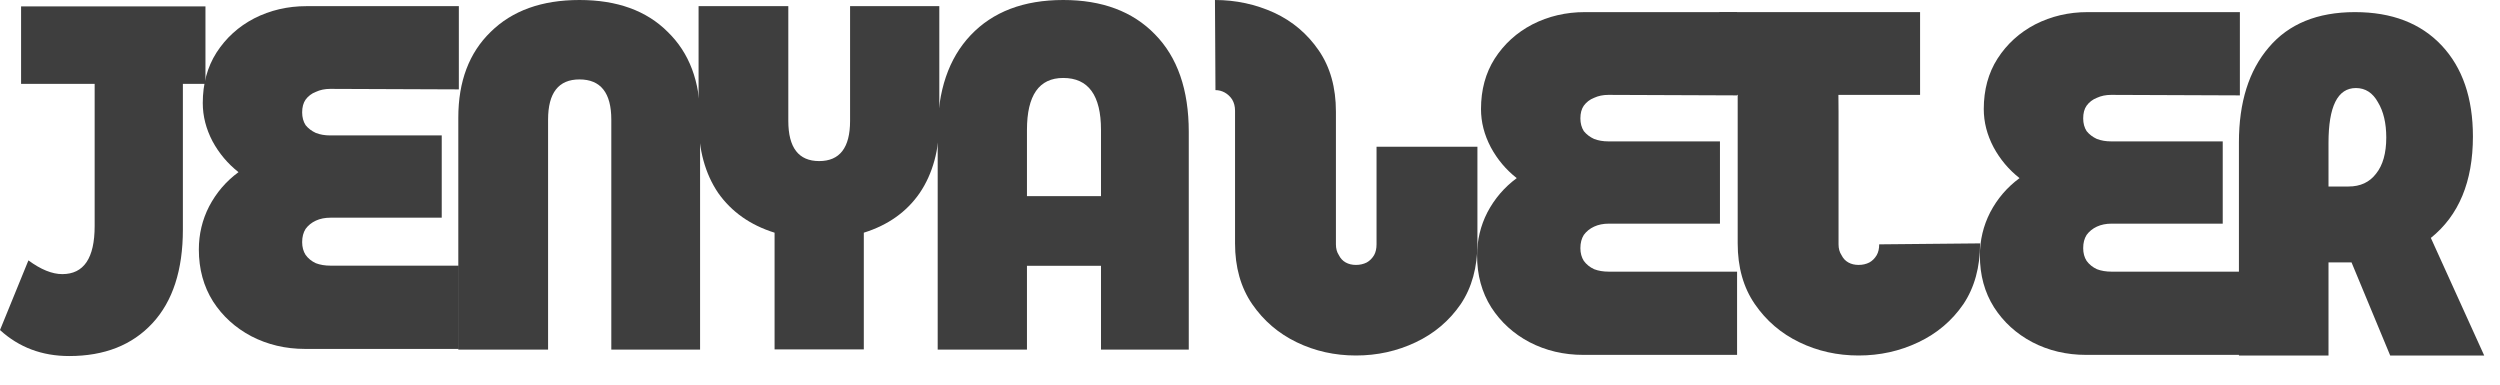 <?xml version="1.0" encoding="UTF-8"?> <svg xmlns="http://www.w3.org/2000/svg" width="65" height="10" viewBox="0 0 65 10" fill="none"><path d="M63.202 6.186L64.589 9.243H62.145L61.14 6.823H60.541V9.243H58.212V3.703C58.212 2.659 58.471 1.835 58.989 1.232C59.506 0.621 60.253 0.315 61.229 0.315C62.188 0.315 62.938 0.604 63.482 1.181C64.025 1.759 64.296 2.548 64.296 3.55C64.296 4.722 63.931 5.601 63.202 6.186ZM60.541 3.716V4.849H61.063C61.369 4.849 61.606 4.739 61.776 4.518C61.954 4.297 62.043 3.983 62.043 3.576C62.043 3.202 61.971 2.896 61.827 2.659C61.691 2.413 61.5 2.289 61.254 2.289C60.779 2.289 60.541 2.765 60.541 3.716Z" fill="#3E3E3E"></path><path d="M31.589 0C32.132 0 32.646 0.111 33.129 0.331C33.605 0.552 33.991 0.879 34.288 1.312C34.585 1.744 34.734 2.275 34.734 2.903L34.734 6.353C34.734 6.463 34.759 6.557 34.81 6.633C34.852 6.718 34.912 6.782 34.988 6.824C35.065 6.867 35.154 6.888 35.255 6.888C35.357 6.888 35.451 6.867 35.536 6.824C35.612 6.782 35.676 6.718 35.727 6.633C35.769 6.557 35.79 6.463 35.79 6.353L35.79 3.815L38.413 3.815L38.413 6.328C38.413 6.947 38.269 7.474 37.98 7.906C37.683 8.339 37.293 8.67 36.809 8.899C36.325 9.129 35.807 9.243 35.255 9.243C34.704 9.243 34.19 9.129 33.715 8.899C33.24 8.67 32.854 8.339 32.556 7.906C32.26 7.474 32.111 6.947 32.111 6.328L32.111 2.878C32.111 2.767 32.086 2.67 32.035 2.585C31.984 2.508 31.92 2.449 31.844 2.406C31.767 2.364 31.686 2.343 31.602 2.343C31.602 1.555 31.589 0.678 31.589 0Z" fill="#3E3E3E"></path><path d="M41.167 9.227C40.658 9.227 40.191 9.117 39.766 8.896C39.35 8.676 39.02 8.374 38.773 7.992C38.527 7.602 38.404 7.152 38.404 6.643C38.404 6.244 38.493 5.871 38.671 5.523C38.858 5.166 39.113 4.869 39.435 4.631C39.155 4.411 38.93 4.143 38.761 3.829C38.591 3.507 38.506 3.176 38.506 2.836C38.506 2.335 38.625 1.898 38.862 1.525C39.108 1.143 39.435 0.846 39.843 0.634C40.259 0.422 40.712 0.315 41.205 0.315H45.164V2.48L41.816 2.467C41.68 2.467 41.557 2.492 41.447 2.543C41.336 2.586 41.248 2.654 41.179 2.747C41.12 2.832 41.09 2.942 41.09 3.078C41.09 3.205 41.12 3.316 41.179 3.409C41.248 3.494 41.336 3.562 41.447 3.613C41.557 3.655 41.68 3.676 41.816 3.676H44.719V5.815H41.829C41.685 5.815 41.557 5.841 41.447 5.892C41.336 5.943 41.248 6.015 41.179 6.108C41.12 6.202 41.09 6.316 41.09 6.452C41.09 6.579 41.12 6.69 41.179 6.783C41.248 6.876 41.336 6.948 41.447 6.999C41.557 7.042 41.685 7.063 41.829 7.063H45.164V9.227H41.167Z" fill="#3E3E3E"></path><path d="M54.239 9.227C53.73 9.227 53.263 9.117 52.839 8.896C52.423 8.676 52.092 8.374 51.846 7.992C51.599 7.602 51.477 7.152 51.477 6.643C51.477 6.244 51.566 5.871 51.744 5.523C51.93 5.166 52.185 4.869 52.508 4.631C52.228 4.411 52.003 4.143 51.833 3.829C51.663 3.507 51.578 3.176 51.578 2.836C51.578 2.335 51.697 1.898 51.935 1.525C52.181 1.143 52.508 0.846 52.915 0.634C53.331 0.422 53.785 0.315 54.277 0.315H58.237V2.48L54.888 2.467C54.753 2.467 54.629 2.492 54.519 2.543C54.409 2.586 54.32 2.654 54.252 2.747C54.192 2.832 54.163 2.942 54.163 3.078C54.163 3.205 54.192 3.316 54.252 3.409C54.32 3.494 54.409 3.562 54.519 3.613C54.629 3.655 54.753 3.676 54.888 3.676H57.791V5.815H54.901C54.757 5.815 54.629 5.841 54.519 5.892C54.409 5.943 54.32 6.015 54.252 6.108C54.192 6.202 54.163 6.316 54.163 6.452C54.163 6.579 54.192 6.69 54.252 6.783C54.32 6.876 54.409 6.948 54.519 6.999C54.629 7.042 54.757 7.063 54.901 7.063H58.237V9.227H54.239Z" fill="#3E3E3E"></path><path d="M45.18 0.375C45.723 0.375 47.288 0.375 47.766 0.375C47.766 1.272 47.802 1.788 47.802 2.903L47.802 6.353C47.802 6.463 47.828 6.557 47.879 6.633C47.921 6.718 47.98 6.782 48.057 6.824C48.133 6.867 48.222 6.888 48.324 6.888C48.426 6.888 48.52 6.867 48.604 6.824C48.681 6.782 48.744 6.718 48.795 6.633C48.838 6.557 48.859 6.463 48.859 6.353L51.482 6.328C51.482 6.947 51.337 7.474 51.049 7.906C50.752 8.339 50.361 8.67 49.877 8.899C49.394 9.129 48.876 9.243 48.324 9.243C47.773 9.243 47.259 9.129 46.784 8.899C46.309 8.67 45.922 8.339 45.625 7.906C45.328 7.474 45.18 6.947 45.18 6.328L45.18 2.878C45.18 2.123 45.18 1.487 45.18 0.375Z" fill="#3E3E3E"></path><rect x="44.701" y="0.315" width="5.221" height="2.152" fill="#3E3E3E"></rect><path d="M0.548 0.167H5.342V2.181H4.755V5.967C4.755 7.021 4.492 7.833 3.965 8.402C3.438 8.972 2.716 9.257 1.798 9.257C1.092 9.257 0.493 9.031 0 8.581L0.739 6.77C1.062 7.008 1.356 7.127 1.619 7.127C2.18 7.127 2.461 6.711 2.461 5.878V2.181H0.548V0.167Z" fill="#3E3E3E"></path><path d="M26.701 9.09H24.38V3.429C24.38 2.359 24.665 1.521 25.234 0.918C25.812 0.306 26.616 0 27.644 0C28.655 0 29.45 0.297 30.028 0.892C30.614 1.487 30.908 2.333 30.908 3.429V9.09H28.626V6.91H26.701V9.09ZM26.701 3.378V5.1H28.626V3.378C28.626 2.478 28.298 2.027 27.644 2.027C27.015 2.027 26.701 2.478 26.701 3.378Z" fill="#3E3E3E"></path><path d="M22.102 3.143V0.16H24.422V3.156C24.422 3.895 24.252 4.516 23.913 5.017C23.573 5.51 23.088 5.854 22.459 6.05V9.084H20.139V6.05C19.51 5.854 19.021 5.51 18.673 5.017C18.333 4.516 18.163 3.895 18.163 3.156V0.16H20.496V3.143C20.496 3.84 20.764 4.188 21.299 4.188C21.834 4.188 22.102 3.84 22.102 3.143Z" fill="#3E3E3E"></path><path d="M12.758 0.829C13.319 0.276 14.088 0 15.066 0C16.043 0 16.808 0.276 17.36 0.829C17.921 1.373 18.202 2.116 18.202 3.06V9.09H15.894V3.111C15.894 2.414 15.618 2.065 15.066 2.065C14.522 2.065 14.25 2.414 14.25 3.111V9.09H11.916V3.06C11.916 2.116 12.197 1.373 12.758 0.829Z" fill="#3E3E3E"></path><path d="M7.932 9.072C7.423 9.072 6.956 8.961 6.532 8.741C6.116 8.52 5.785 8.219 5.539 7.837C5.293 7.446 5.17 6.996 5.17 6.487C5.17 6.088 5.259 5.715 5.437 5.367C5.624 5.01 5.878 4.713 6.201 4.476C5.921 4.255 5.696 3.988 5.526 3.674C5.357 3.351 5.272 3.02 5.272 2.68C5.272 2.18 5.39 1.743 5.628 1.369C5.874 0.987 6.201 0.69 6.609 0.478C7.024 0.266 7.478 0.16 7.971 0.16H11.93V2.324L8.582 2.311C8.446 2.311 8.323 2.337 8.213 2.388C8.102 2.43 8.013 2.498 7.945 2.591C7.886 2.676 7.856 2.787 7.856 2.922C7.856 3.05 7.886 3.16 7.945 3.253C8.013 3.338 8.102 3.406 8.213 3.457C8.323 3.5 8.446 3.521 8.582 3.521H11.485V5.66H8.595C8.45 5.66 8.323 5.685 8.213 5.736C8.102 5.787 8.013 5.859 7.945 5.952C7.886 6.046 7.856 6.16 7.856 6.296C7.856 6.423 7.886 6.534 7.945 6.627C8.013 6.721 8.102 6.793 8.213 6.844C8.323 6.886 8.45 6.907 8.595 6.907H11.93V9.072H7.932Z" fill="#3E3E3E"></path></svg> 